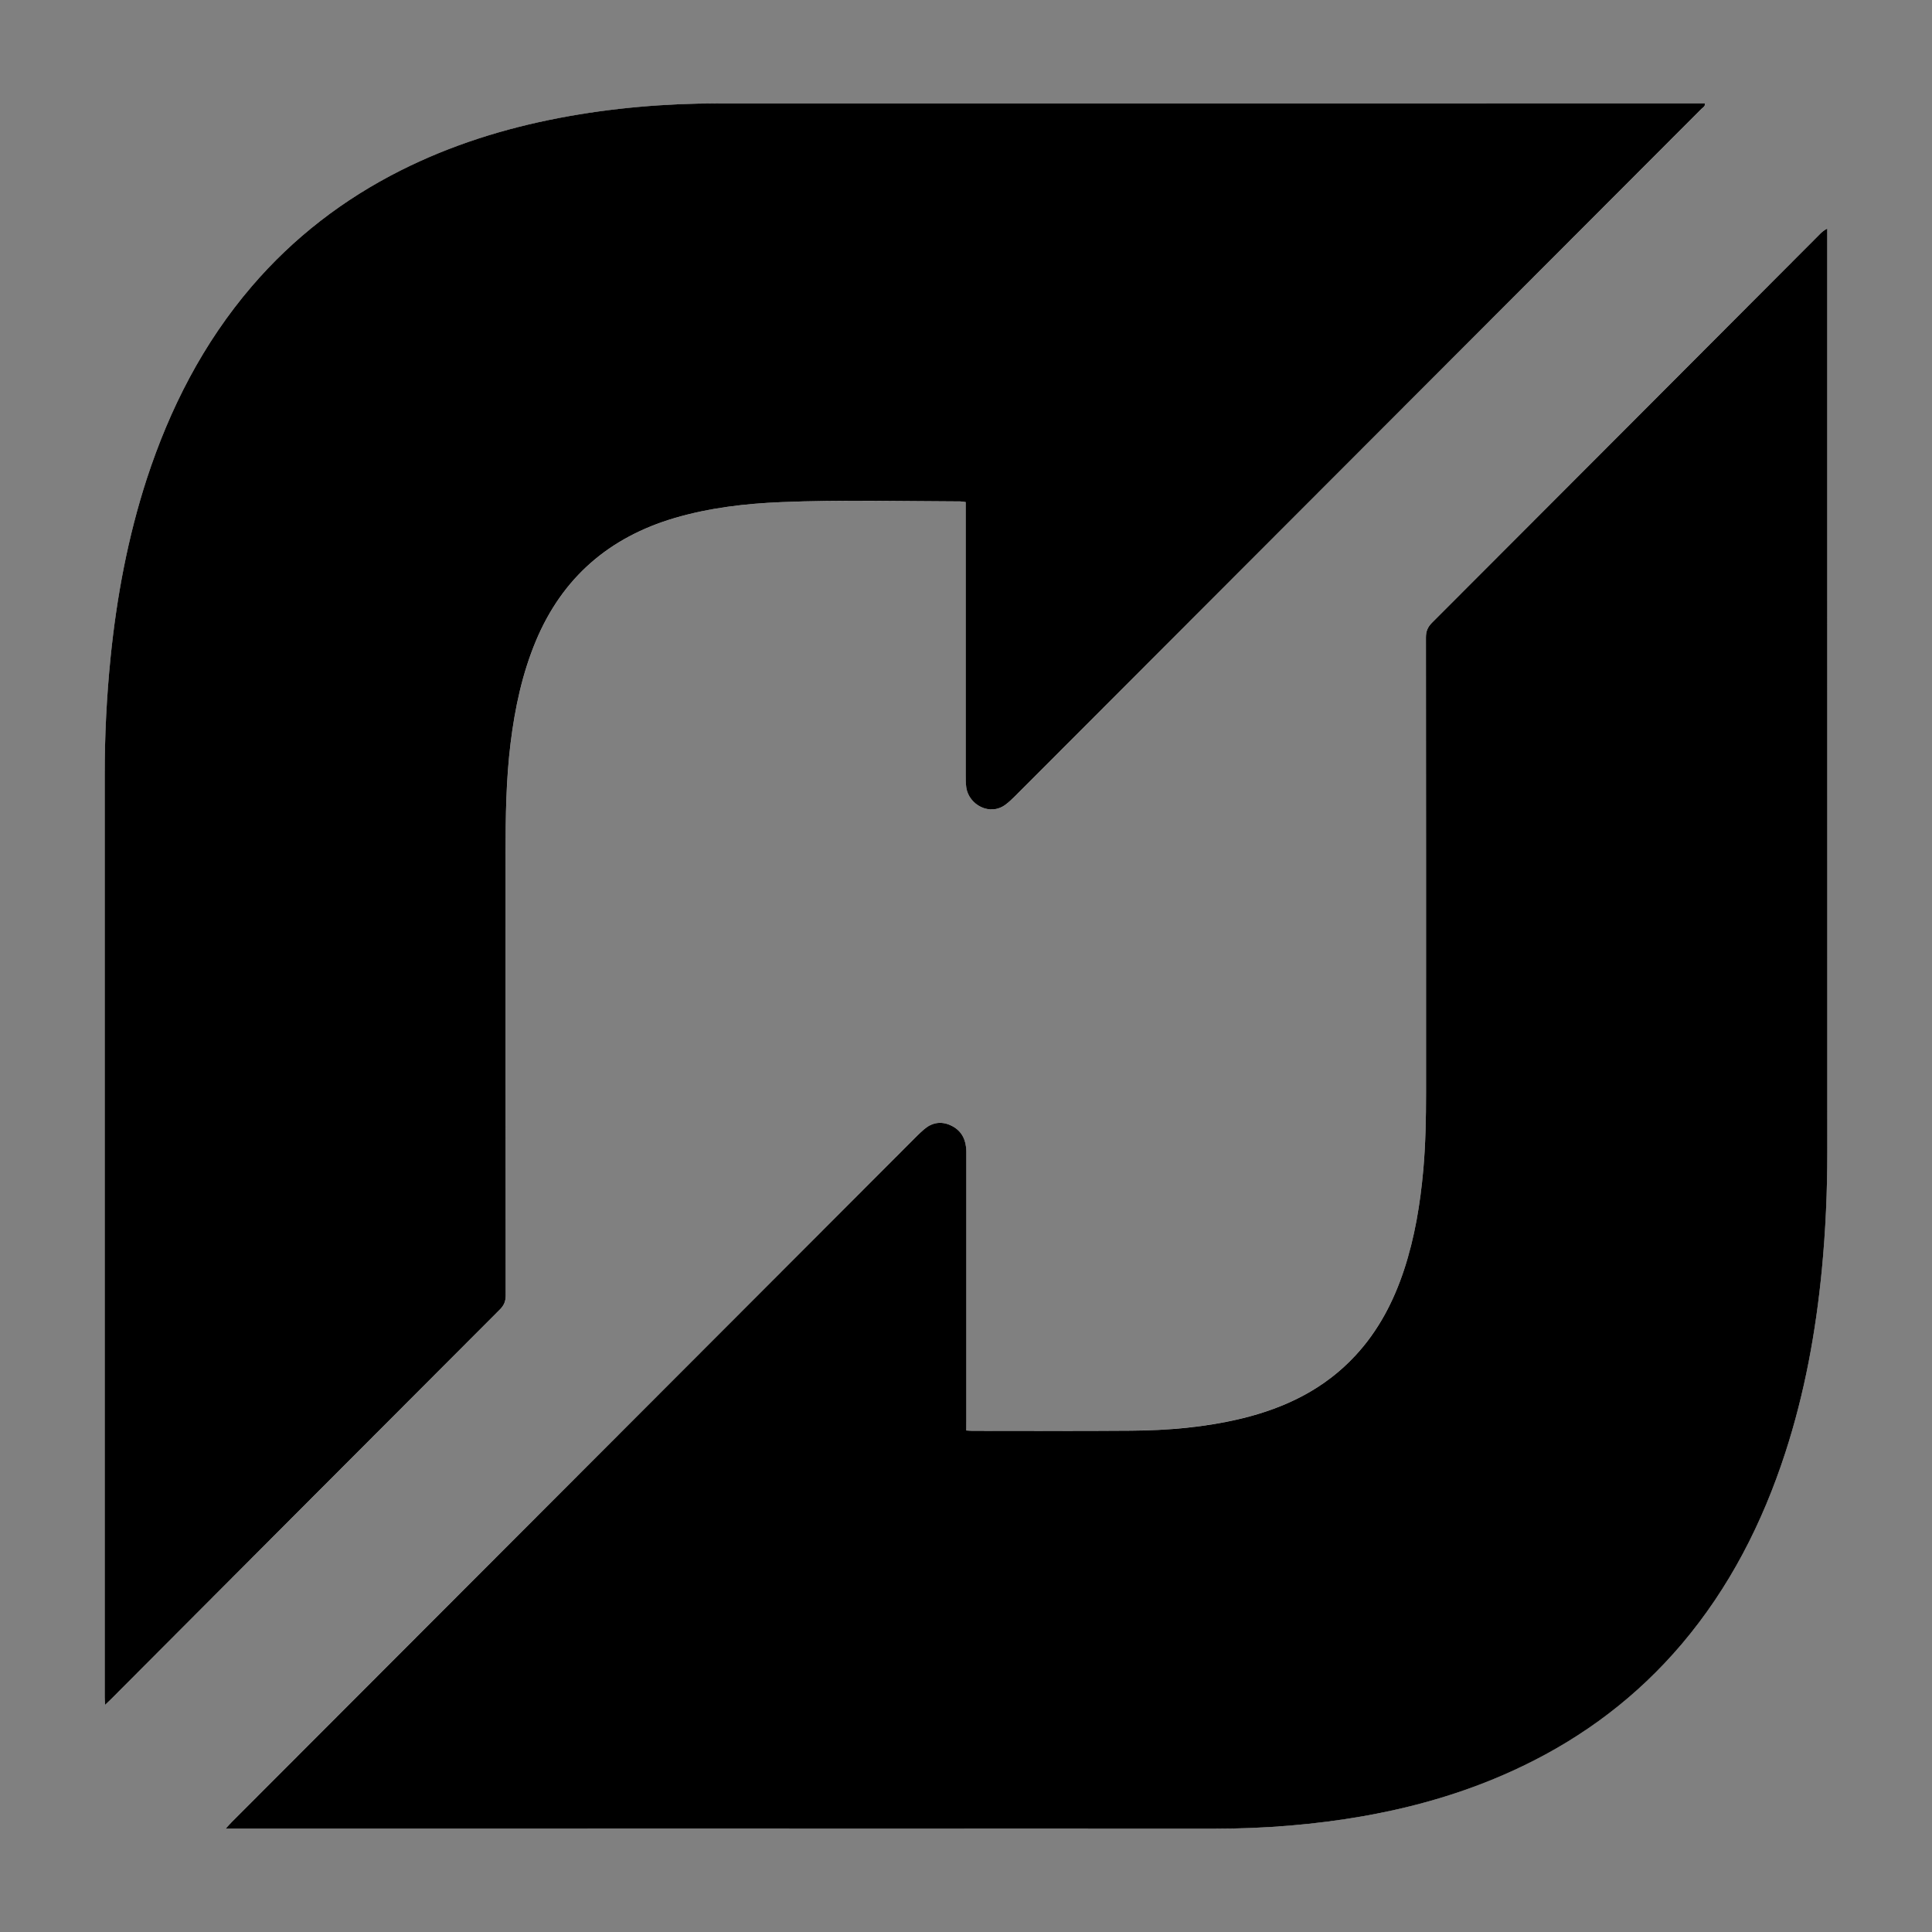<?xml version="1.0" encoding="utf-8"?>
<!-- Generator: Adobe Illustrator 16.0.0, SVG Export Plug-In . SVG Version: 6.00 Build 0)  -->
<!DOCTYPE svg PUBLIC "-//W3C//DTD SVG 1.1//EN" "http://www.w3.org/Graphics/SVG/1.1/DTD/svg11.dtd">
<svg version="1.1" id="Layer_1" xmlns="http://www.w3.org/2000/svg" xmlns:xlink="http://www.w3.org/1999/xlink" x="0px" y="0px"
	 width="64px" height="64px" viewBox="0 0 64 64" enable-background="new 0 0 64 64" xml:space="preserve">
<rect x="0" y="0" width="64" height="64" fill="#808080" stroke="none"/>
<g>
	<path fill="#FFFFFF" d="M32.009,47.387c0-0.111,0-0.2,0-0.289c0-2.925,0-5.849,0-8.773c0-0.111,0.004-0.225-0.01-0.334
		c-0.04-0.337-0.214-0.586-0.526-0.722c-0.306-0.134-0.597-0.083-0.854,0.133c-0.079,0.066-0.155,0.138-0.23,0.212
		c-4.742,4.747-9.482,9.494-14.223,14.241c-2.834,2.837-5.667,5.674-8.5,8.511c-0.055,0.056-0.106,0.115-0.19,0.207
		c0.119,0,0.191,0,0.262,0c10.827,0.002,21.653,0,32.48,0.004c1.671,0,3.329-0.131,4.973-0.421c1.825-0.325,3.589-0.853,5.26-1.659
		c2.032-0.979,3.791-2.311,5.254-4.032c1.587-1.872,2.676-4.013,3.432-6.335c0.645-1.98,1.015-4.02,1.215-6.09
		c0.123-1.288,0.179-2.582,0.179-3.877c-0.003-7.159-0.002-14.318-0.002-21.476c0-2.962,0-5.923,0-8.885c0-0.078,0-0.155,0-0.232
		C60.41,7.63,60.336,7.7,60.266,7.773c-4.276,4.287-8.553,8.575-12.833,12.857c-0.144,0.145-0.197,0.287-0.197,0.488
		c0.007,5.021,0.003,10.046,0.004,15.068c0,0.855-0.016,1.711-0.091,2.564c-0.102,1.128-0.282,2.241-0.64,3.32
		c-0.349,1.049-0.851,2.012-1.608,2.83c-1.025,1.11-2.32,1.736-3.768,2.087c-1.209,0.291-2.438,0.396-3.674,0.404
		c-1.749,0.014-3.497,0.005-5.246,0.005C32.155,47.397,32.096,47.392,32.009,47.387z M3.481,56.476
		c0.101-0.098,0.175-0.164,0.246-0.235c4.276-4.288,8.552-8.577,12.832-12.86c0.136-0.136,0.194-0.271,0.194-0.466
		c-0.006-4.881-0.004-9.763-0.004-14.645c0-1.221,0.016-2.44,0.166-3.655c0.144-1.164,0.386-2.301,0.84-3.387
		c0.878-2.095,2.427-3.428,4.593-4.067c1.157-0.341,2.344-0.478,3.544-0.527c1.971-0.081,3.944-0.029,5.915-0.023
		c0.057,0,0.11,0.013,0.185,0.022c0,0.113,0,0.208,0,0.304c0,2.917,0,5.834,0,8.751c0,0.133,0,0.269,0.019,0.401
		c0.083,0.572,0.791,0.964,1.312,0.557c0.105-0.083,0.204-0.173,0.299-0.268c5.842-5.847,11.681-11.694,17.521-17.542
		c1.739-1.742,3.48-3.484,5.22-5.228c0.047-0.047,0.128-0.079,0.116-0.181c-0.075,0-0.142,0-0.207,0
		c-10.82-0.001-21.64-0.004-32.461-0.001c-1.774,0.001-3.537,0.149-5.282,0.482c-1.827,0.349-3.588,0.901-5.254,1.739
		C11.377,6.6,9.726,7.871,8.342,9.485c-1.613,1.88-2.716,4.04-3.48,6.382c-0.625,1.925-0.995,3.903-1.198,5.913
		c-0.13,1.289-0.195,2.582-0.194,3.877c0,10.188,0,20.376,0,30.563C3.469,56.291,3.476,56.362,3.481,56.476z"/>
	<path fill-rule="evenodd" clip-rule="evenodd" d="M32.009,47.387c0.087,0.005,0.146,0.011,0.204,0.011
		c1.749,0,3.497,0.009,5.246-0.005c1.236-0.008,2.465-0.113,3.674-0.404c1.447-0.351,2.742-0.977,3.768-2.087
		c0.758-0.818,1.26-1.781,1.608-2.83c0.357-1.079,0.538-2.192,0.64-3.32c0.075-0.854,0.091-1.709,0.091-2.564
		c-0.001-5.022,0.003-10.046-0.004-15.068c0-0.202,0.054-0.343,0.197-0.488c4.28-4.283,8.557-8.57,12.833-12.857
		c0.07-0.073,0.145-0.143,0.264-0.204c0,0.077,0,0.154,0,0.232c0,2.962,0,5.923,0,8.885c0,7.158-0.001,14.316,0.002,21.476
		c0,1.295-0.056,2.589-0.179,3.877c-0.2,2.07-0.57,4.109-1.215,6.09c-0.756,2.322-1.845,4.463-3.432,6.335
		c-1.463,1.722-3.222,3.054-5.254,4.032c-1.671,0.807-3.435,1.334-5.26,1.659c-1.644,0.29-3.302,0.421-4.973,0.421
		c-10.827-0.004-21.654-0.002-32.48-0.004c-0.071,0-0.143,0-0.262,0c0.084-0.092,0.135-0.151,0.19-0.207
		c2.832-2.837,5.666-5.674,8.5-8.511c4.741-4.747,9.481-9.494,14.223-14.241c0.075-0.074,0.151-0.146,0.23-0.212
		c0.257-0.216,0.547-0.267,0.854-0.133c0.312,0.136,0.486,0.385,0.526,0.722c0.014,0.109,0.01,0.223,0.01,0.334
		c0,2.925,0,5.849,0,8.773C32.009,47.187,32.009,47.275,32.009,47.387z"/>
	<path fill-rule="evenodd" clip-rule="evenodd" d="M3.481,56.476c-0.006-0.113-0.012-0.185-0.012-0.256c0-10.188,0-20.375,0-30.563
		c-0.001-1.295,0.064-2.588,0.194-3.877c0.203-2.01,0.573-3.987,1.198-5.913c0.765-2.342,1.868-4.501,3.48-6.382
		c1.384-1.614,3.036-2.885,4.933-3.839c1.666-0.838,3.427-1.39,5.254-1.739c1.745-0.333,3.508-0.481,5.282-0.482
		c10.821-0.002,21.641,0,32.461,0.001c0.065,0,0.132,0,0.207,0c0.012,0.102-0.069,0.134-0.116,0.181
		c-1.739,1.744-3.48,3.486-5.22,5.228c-5.841,5.849-11.68,11.696-17.521,17.542c-0.095,0.095-0.193,0.186-0.299,0.268
		c-0.522,0.407-1.229,0.015-1.312-0.557c-0.019-0.132-0.019-0.268-0.019-0.401c0-2.917,0-5.834,0-8.751c0-0.096,0-0.191,0-0.304
		c-0.074-0.009-0.128-0.022-0.185-0.022c-1.971-0.006-3.944-0.058-5.915,0.023c-1.2,0.049-2.387,0.187-3.544,0.527
		c-2.166,0.639-3.715,1.972-4.593,4.067c-0.454,1.086-0.696,2.224-0.84,3.387c-0.15,1.214-0.166,2.434-0.166,3.655
		c0,4.882-0.002,9.764,0.004,14.645c0,0.195-0.058,0.33-0.194,0.466c-4.28,4.283-8.556,8.572-12.832,12.86
		C3.656,56.312,3.582,56.378,3.481,56.476z"/>
</g>
</svg>
